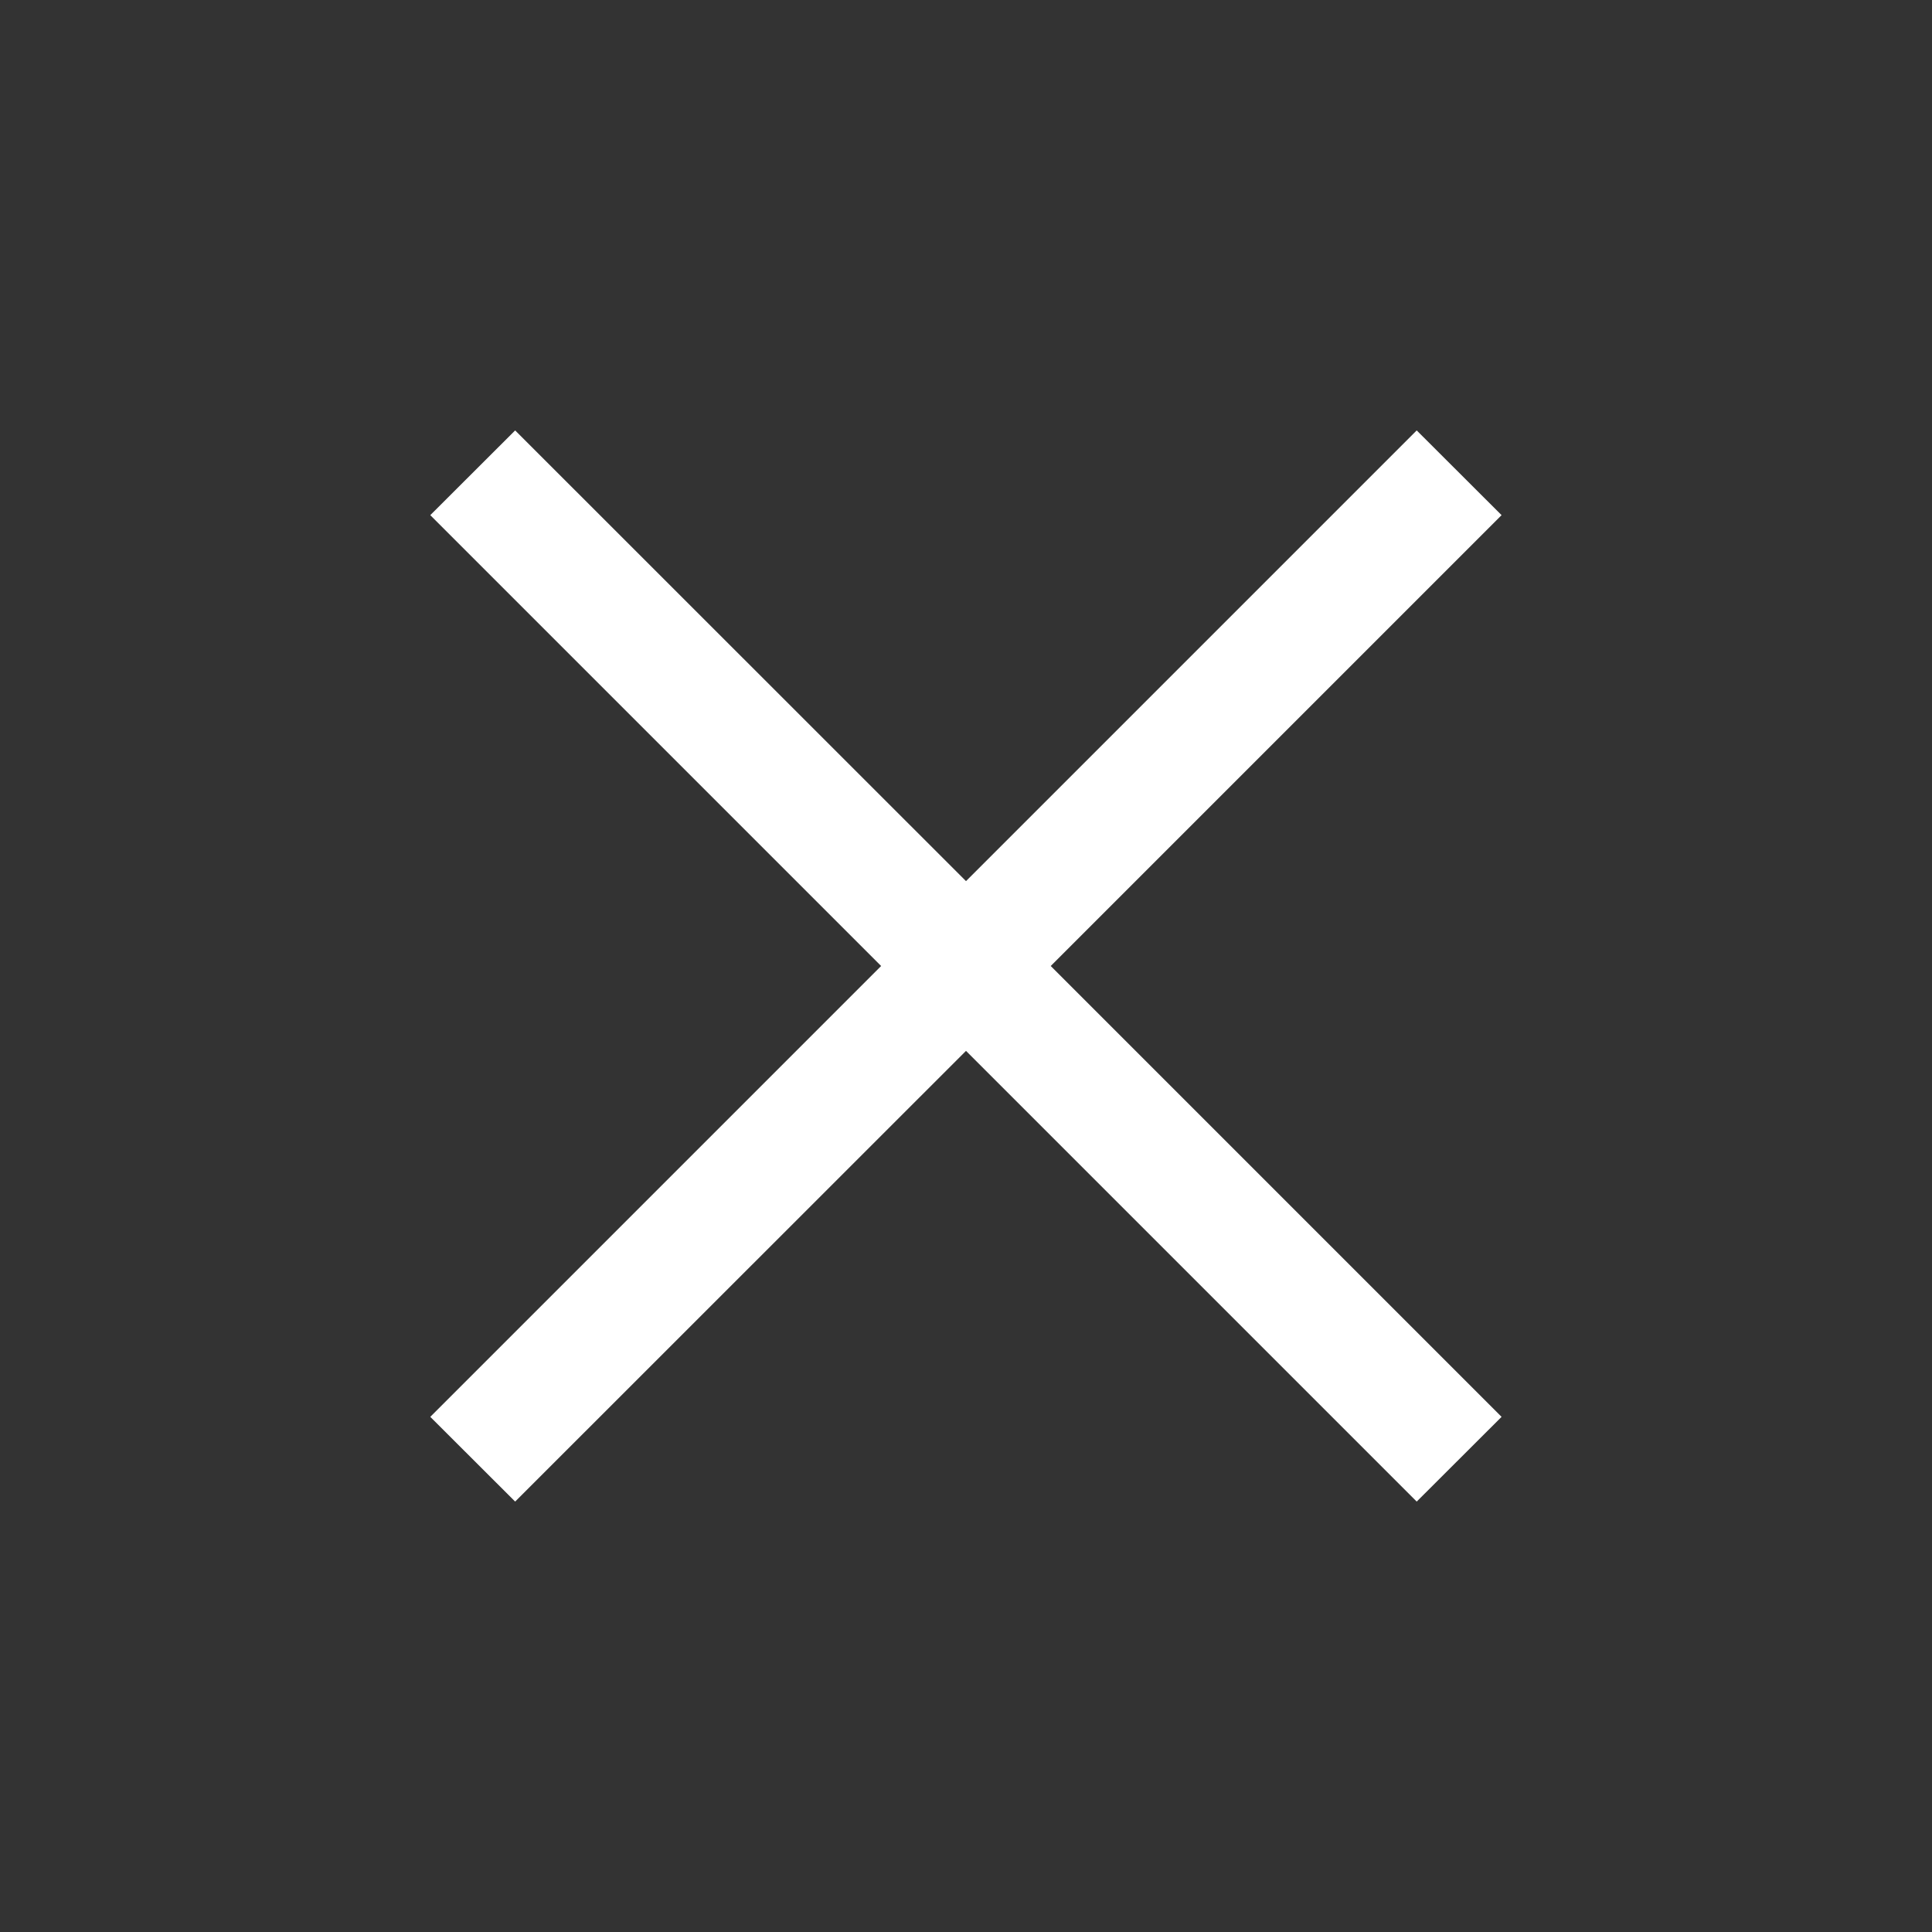 <svg width="14" height="14" viewBox="0 0 14 14" fill="none" xmlns="http://www.w3.org/2000/svg">
<rect x="0" y="0" width="14" height="14" fill="#333333" stroke="none"/>
<path d="M3.733 10.881L3.118 10.267L6.385 7L3.118 3.733L3.733 3.119L7 6.385L10.266 3.119L10.881 3.733L7.614 7L10.881 10.267L10.266 10.881L7 7.615L3.733 10.881Z" fill="white"/>
</svg>
